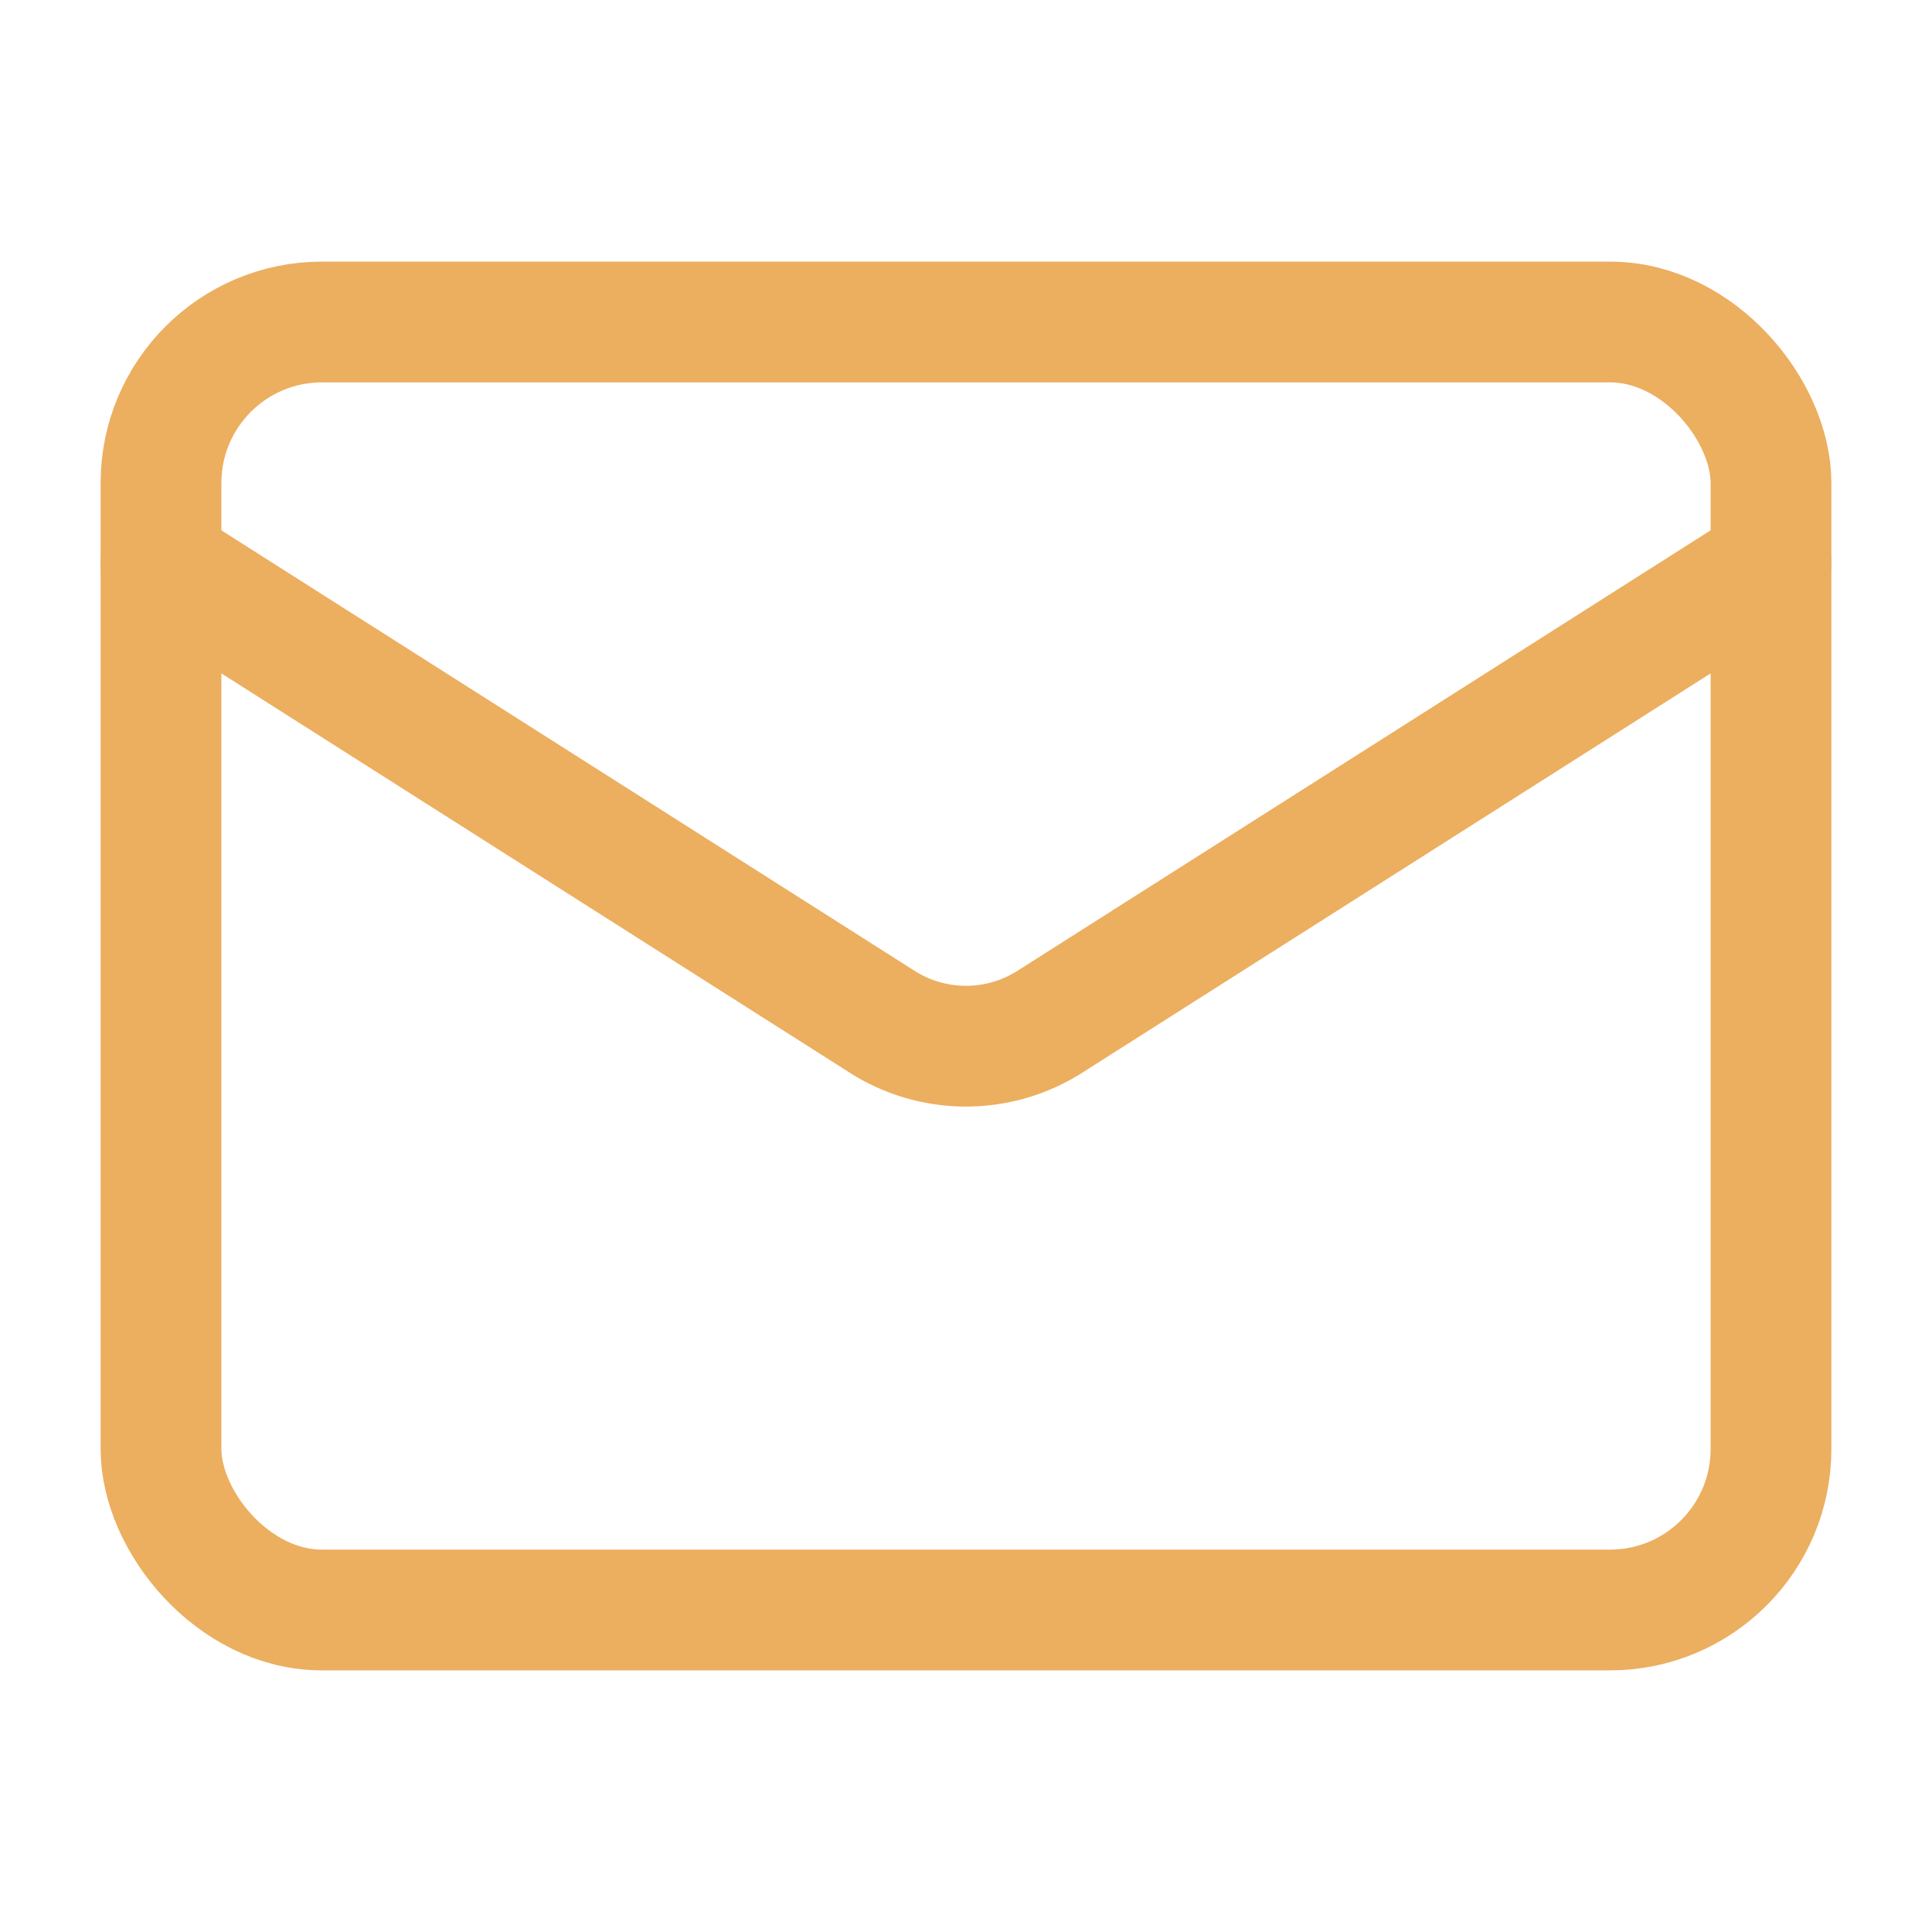 <svg xmlns="http://www.w3.org/2000/svg" width="24" height="24" viewBox="0 0 24 24" fill="none" stroke="#ecae5f" stroke-width="1.5" stroke-linecap="round" stroke-linejoin="round" class="lucide lucide-mail"><rect width="20" height="16" x="2" y="4" rx="2"></rect><path d="m22 7-8.97 5.7a1.94 1.94 0 0 1-2.06 0L2 7"></path></svg>

